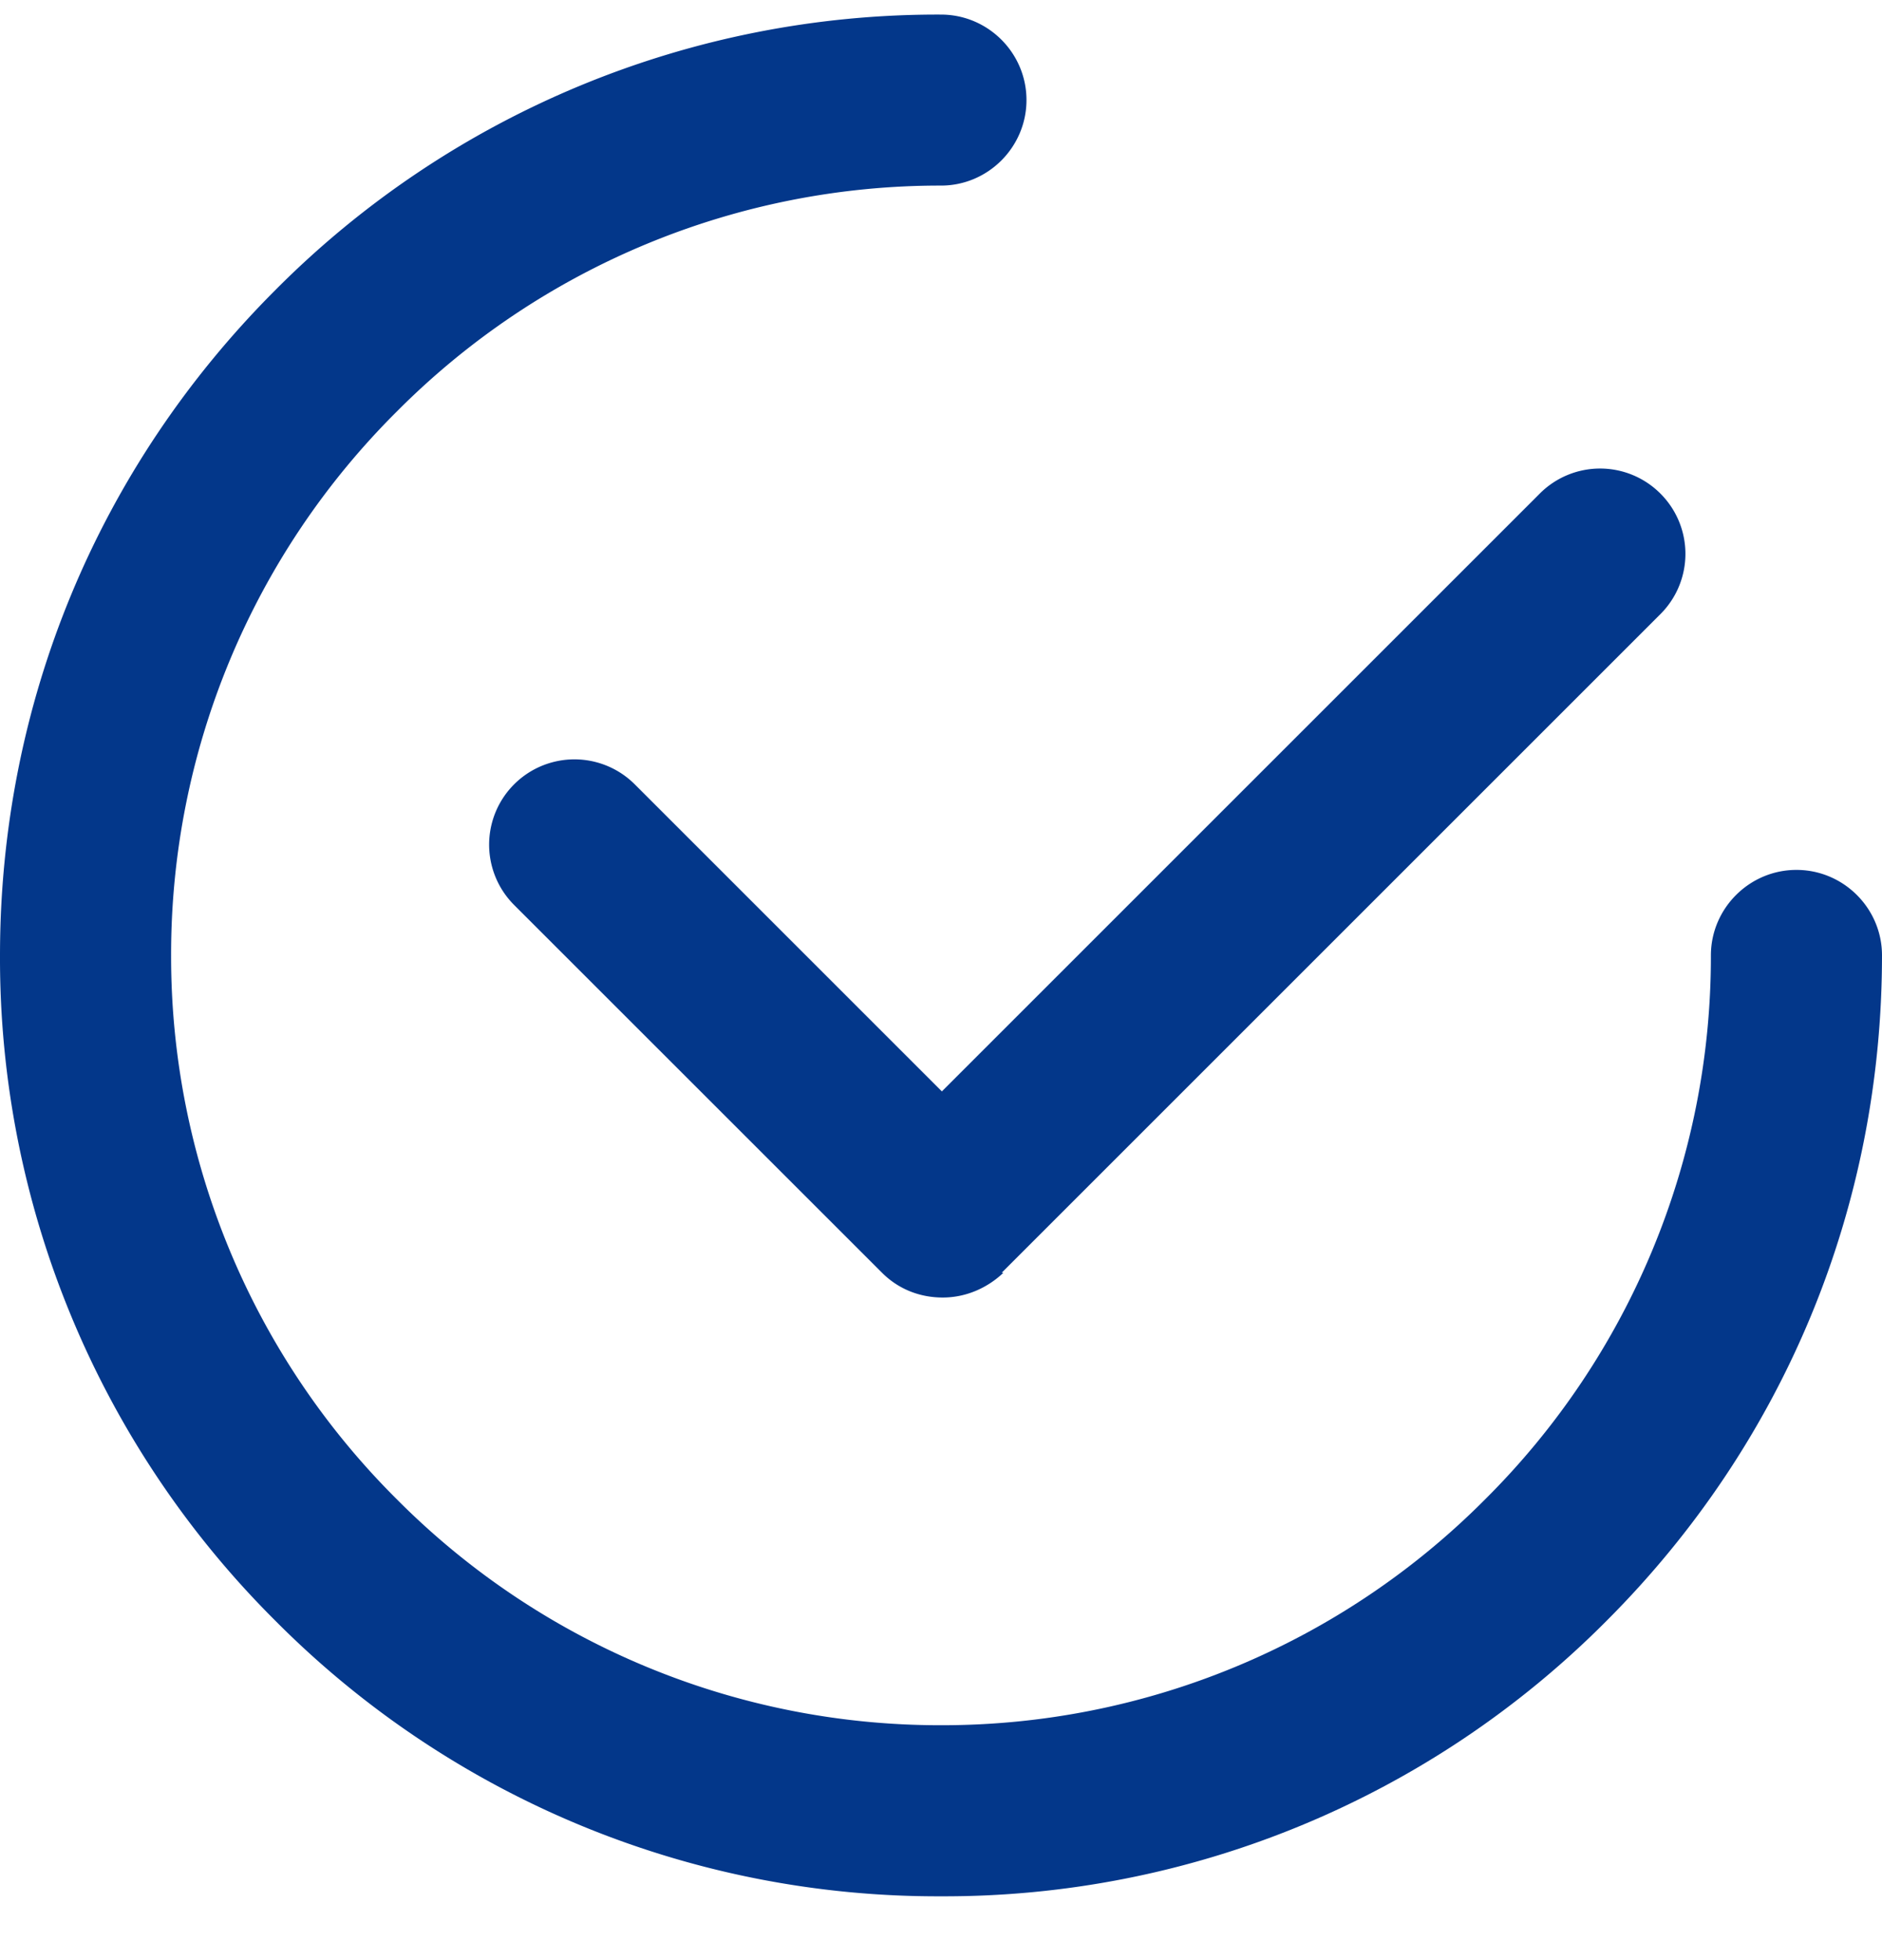 <svg xmlns="http://www.w3.org/2000/svg" width="24" height="25" fill="none"><path fill="#03378A" d="M12 24.186a11.9 11.9 0 0 1-8.487-3.513A11.92 11.92 0 0 1 0 12.186c0-3.208 1.244-6.219 3.513-8.488A11.9 11.9 0 0 1 12 .186c.6 0 1.09.49 1.09 1.09S12.6 2.367 12 2.367a9.76 9.76 0 0 0-6.938 2.88 9.76 9.76 0 0 0-2.88 6.938 9.76 9.76 0 0 0 2.88 6.939A9.76 9.76 0 0 0 12 22.004a9.76 9.76 0 0 0 6.938-2.88 9.76 9.76 0 0 0 2.88-6.938c0-.6.491-1.091 1.091-1.091s1.091.49 1.091 1.09c0 3.208-1.244 6.219-3.513 8.488A11.9 11.9 0 0 1 12 24.186m.774-7.953 8.4-8.4a1.086 1.086 0 0 0 0-1.538 1.086 1.086 0 0 0-1.538 0l-7.625 7.625-3.916-3.916a1.086 1.086 0 1 0-1.539 1.538l4.691 4.69c.207.208.48.317.775.317.294 0 .567-.12.774-.316z"/></svg>